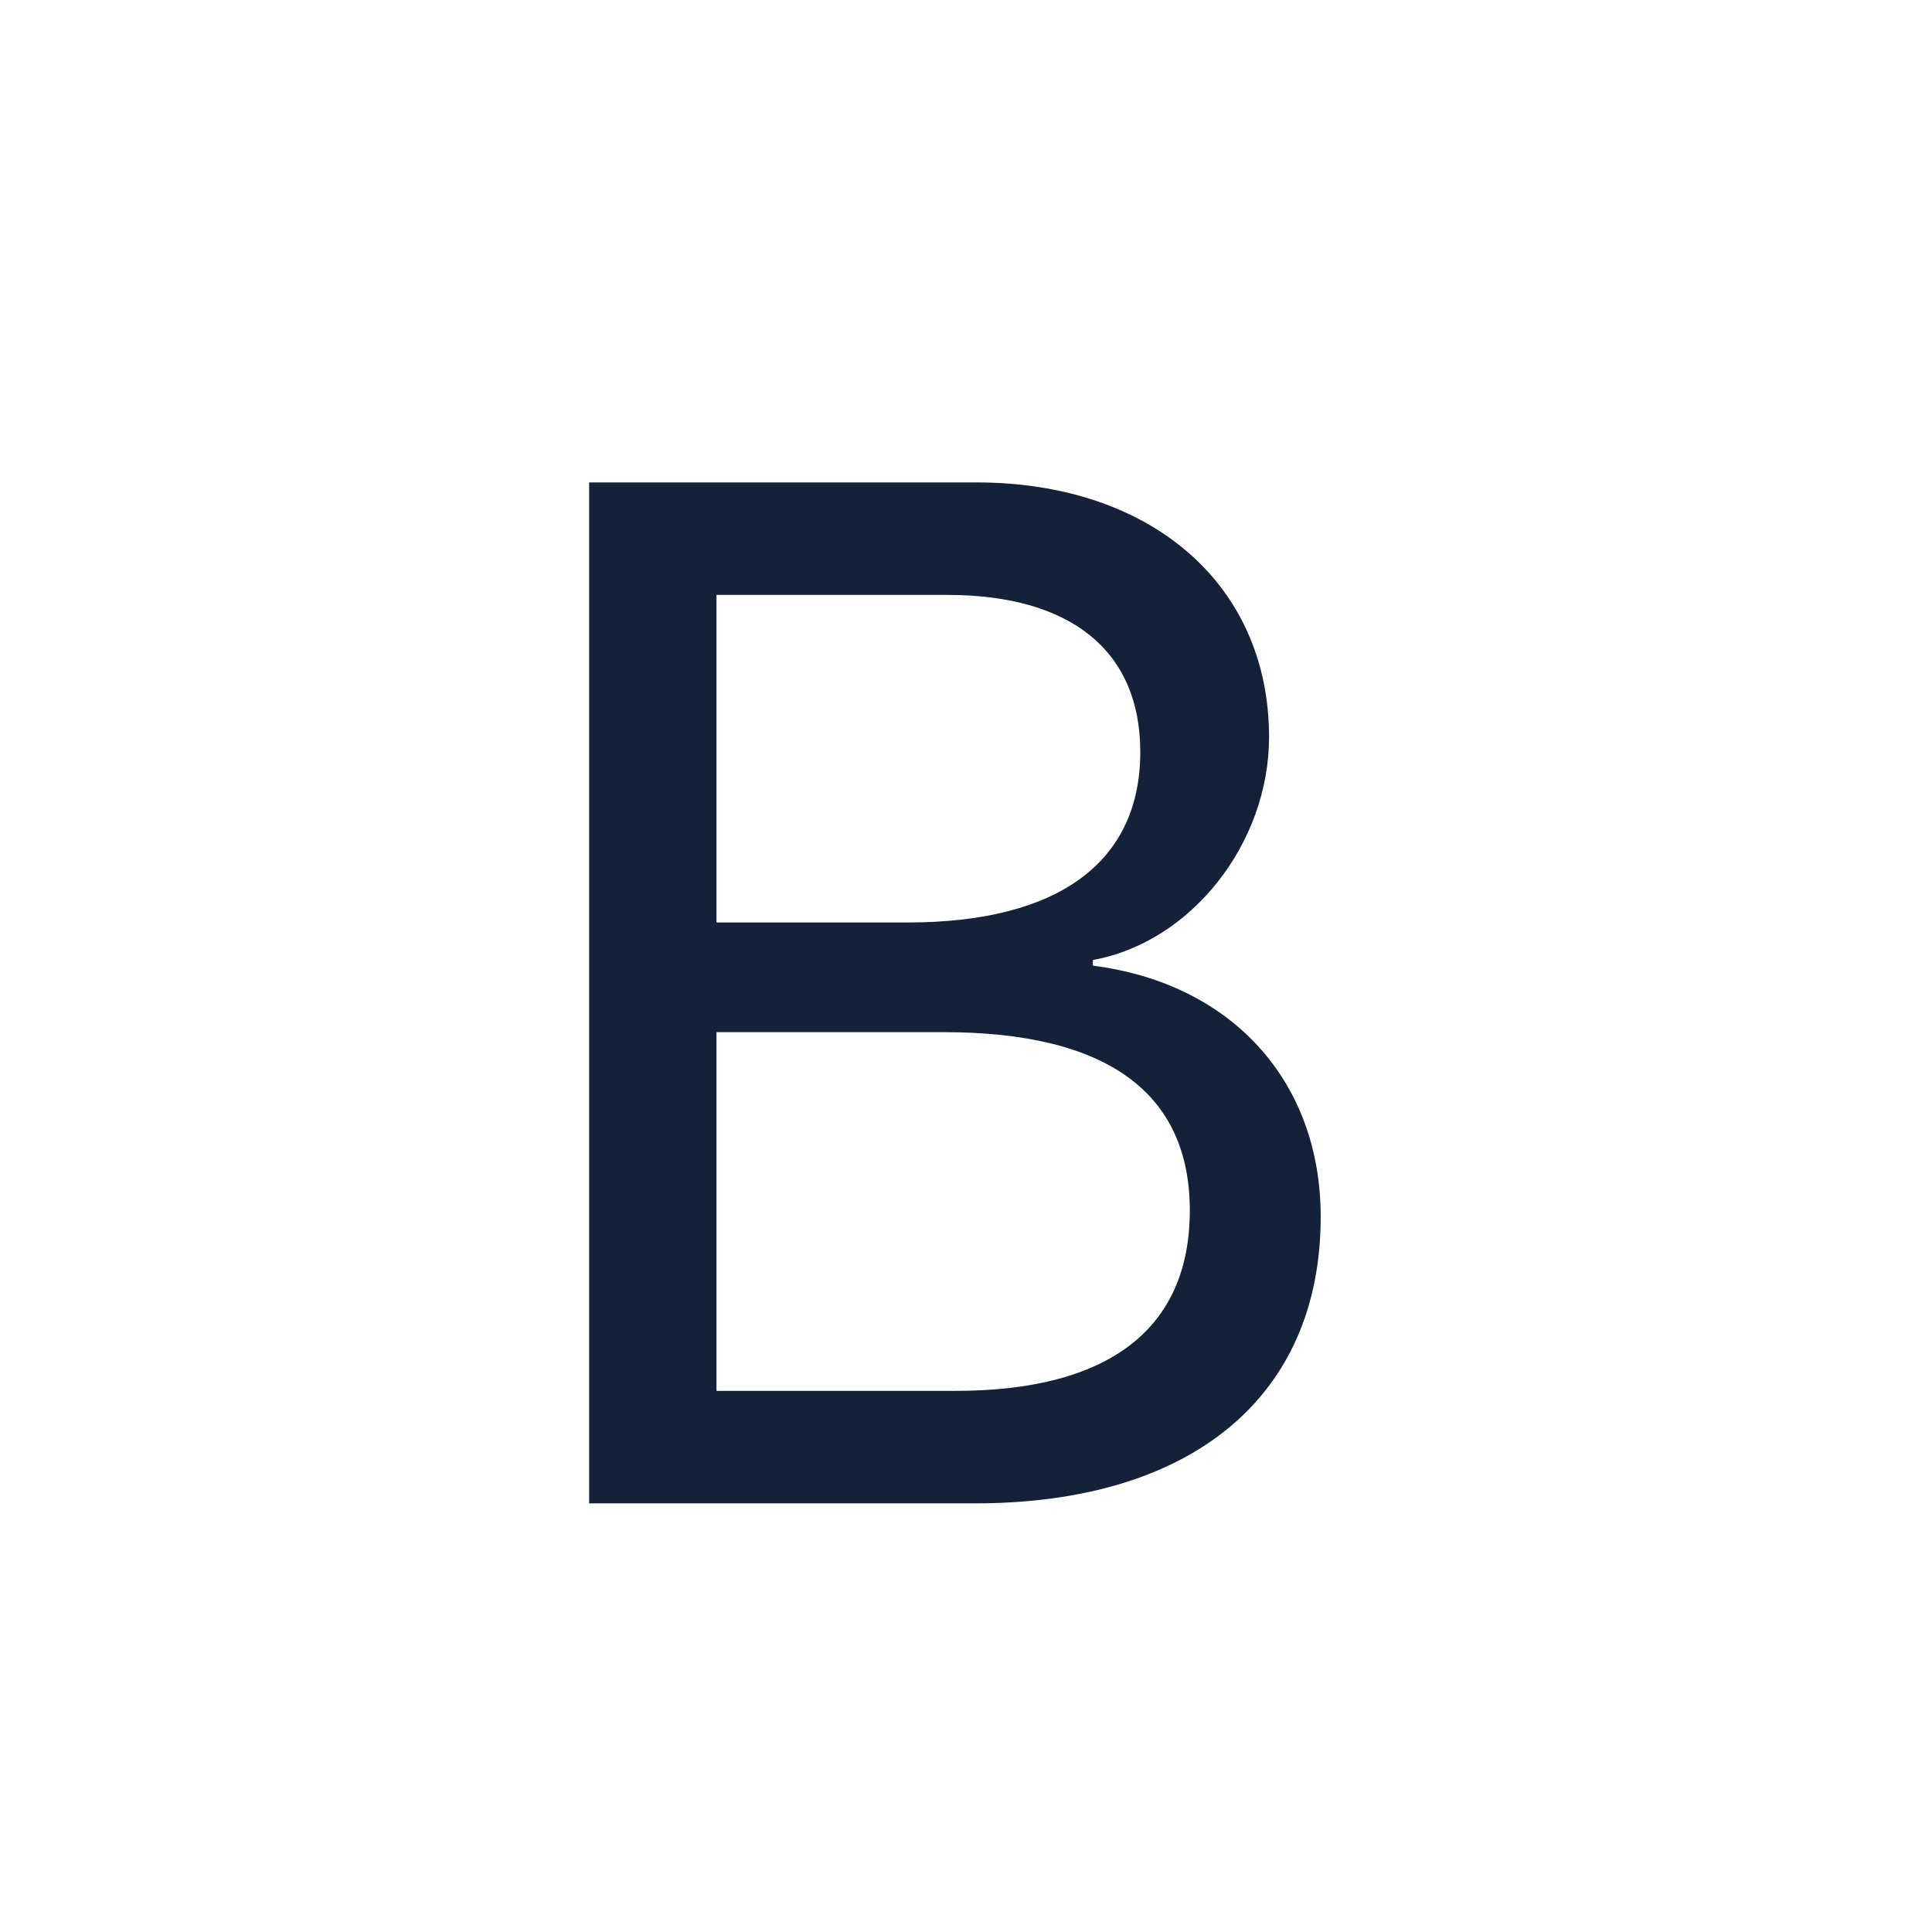 <?xml version="1.0" encoding="UTF-8"?> <svg xmlns="http://www.w3.org/2000/svg" width="211" height="211" viewBox="0 0 211 211" fill="none"><rect width="211" height="211" fill="white"></rect><path d="M106.453 164.188H64.341V52.686H106.608C125.693 52.686 138.598 63.813 138.598 80.504C138.598 92.094 130.098 102.912 119.357 104.844V105.462C134.502 107.394 144.238 118.057 144.238 132.893C144.238 152.52 130.175 164.188 106.453 164.188ZM78.249 64.972V100.748H99.112C115.571 100.748 124.534 94.18 124.534 82.126C124.534 71.076 116.962 64.972 103.439 64.972H78.249ZM78.249 151.901H104.367C121.134 151.901 129.943 145.102 129.943 132.198C129.943 119.293 120.825 112.725 103.053 112.725H78.249V151.901Z" fill="#132139"></path></svg> 